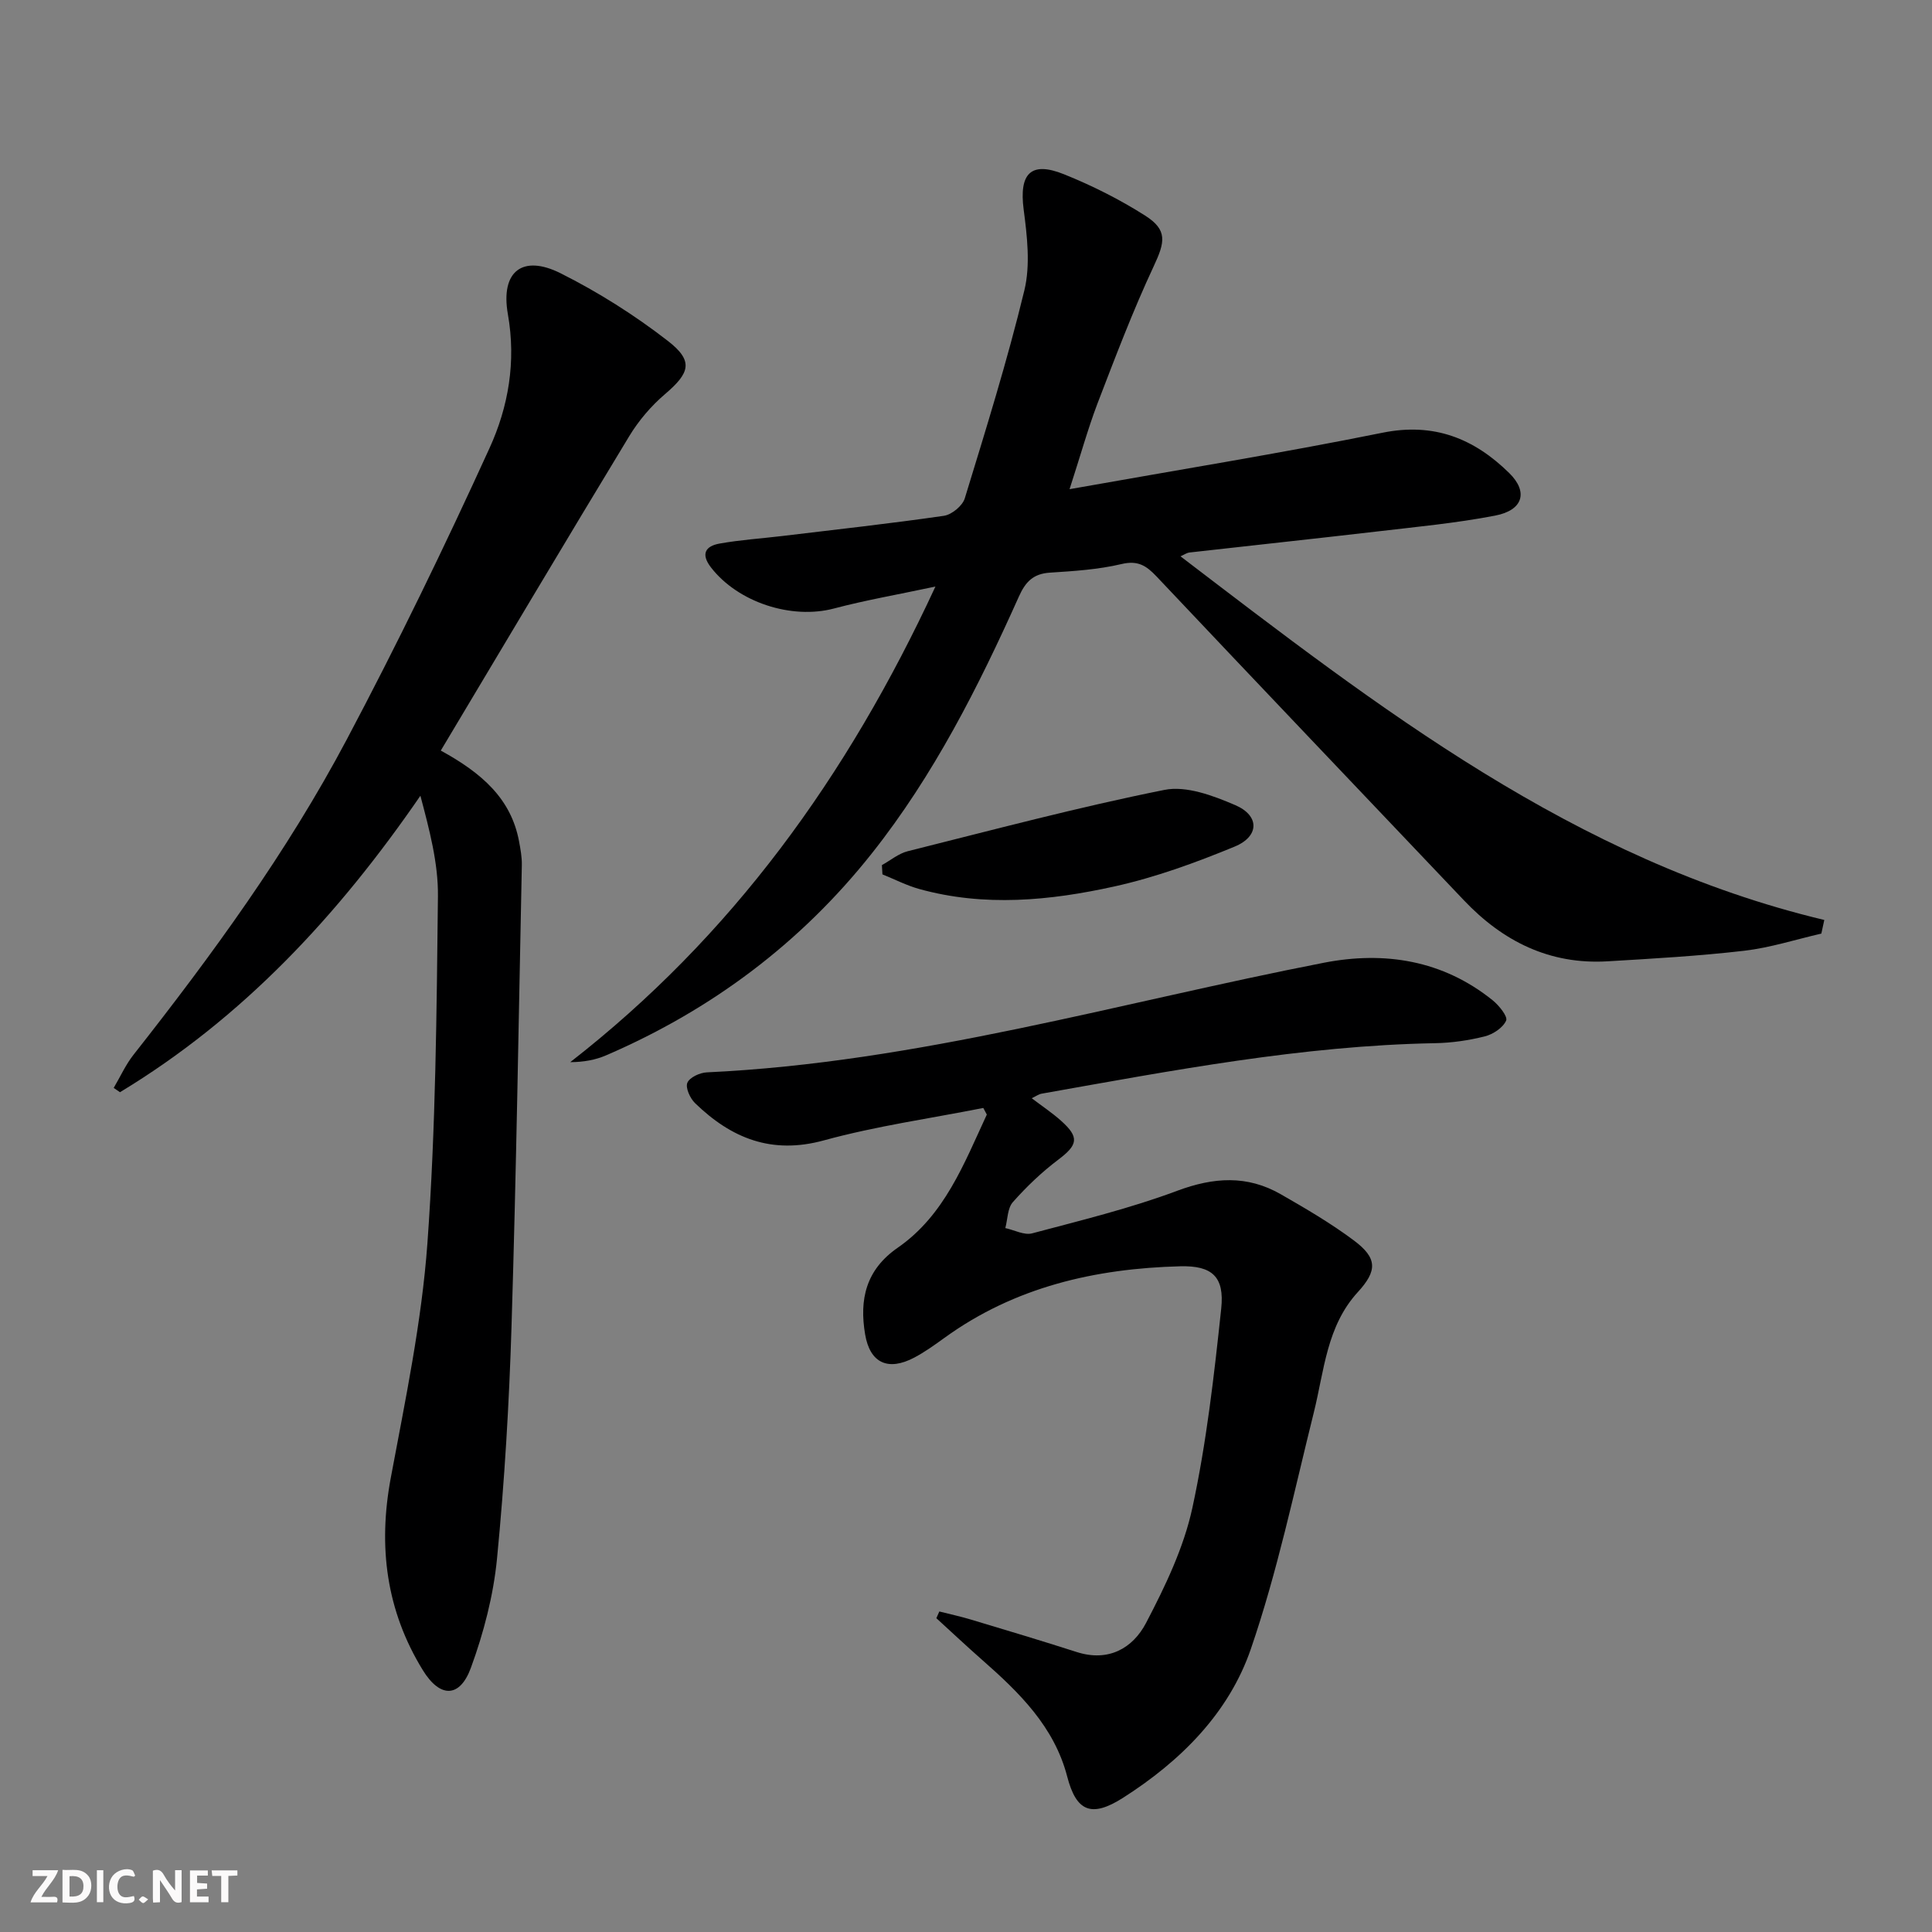 <svg enable-background="new 0 0 400 400" viewBox="0 0 400 400" xmlns="http://www.w3.org/2000/svg"><rect x="0" y="0" width="400" height="400" fill="#808080" stroke="none"/><g fill="#fbfafa"><path d="m37.59 393.81c-.92.31-1.52.05-2-.78-.7-1.2-1.52-2.34-2.47-3.78v4.59c-.55.03-.95.05-1.41.07-.03-.37-.06-.64-.06-.91 0-1.91 0-3.81 0-5.7 1.13-.41 1.77-.03 2.29.91.62 1.11 1.38 2.14 2.31 3.19v-4.2h1.35v6.61z"/><path d="m12.94 393.88v-6.75c1.9.19 3.93-.54 5.37 1.29.8 1.01.78 2.88.03 3.97-1.37 1.97-3.4 1.51-5.4 1.49m1.45-1.22c2.04.12 2.92-.58 2.89-2.21-.03-1.51-.98-2.19-2.89-2z"/><path d="m11.81 393.87h-5.49c.68-2.18 2.47-3.48 3.51-5.45h-3.08v-1.21h5.29c-.71 2.13-2.44 3.48-3.47 5.51.86 0 1.63.04 2.39-.01.79-.05 1.14.21.85 1.16"/><path d="m39.33 393.86v-6.61h3.7v1.07h-2.22v1.52c.68.04 1.34.09 2.07.13v1.07c-.72.05-1.38.09-2.1.14v1.48h2.4v1.19h-3.85z"/><path d="m27.71 388.56c-1.15-.3-2.46-.61-3.1.64-.37.73-.41 1.93-.06 2.67.63 1.35 1.99.93 3.17.68.35.94-.01 1.32-.93 1.46-1.62.25-3.05-.27-3.76-1.48-.73-1.25-.6-3.03.31-4.17.88-1.11 2.71-1.7 4-1.16.32.13.44.74.65 1.12-.1.08-.19.16-.28.24"/><path d="m49.15 387.24v1.07c-.59.02-1.17.05-1.87.08v5.44h-1.48v-5.44h-1.85c-.05-.4-.08-.73-.13-1.15z"/><path d="m20.06 387.21h1.33v6.62h-1.33z"/><path d="m30.68 393.25c-.49.38-.8.79-1.05.76-.32-.05-.6-.45-.9-.7.26-.24.51-.64.8-.67.29-.04.62.3 1.15.61"/></g><path d="m221.44 101.28c22.46-4 43.71-7.43 64.8-11.69 10.68-2.16 18.97 1.22 26.23 8.35 3.98 3.91 2.87 7.7-2.91 8.81-8.13 1.57-16.41 2.34-24.65 3.31-12.87 1.5-25.76 2.87-38.64 4.33-.58.07-1.13.47-1.86.79 41.03 31.32 81.57 62.94 133.29 75.29-.2.94-.4 1.88-.61 2.82-5.31 1.22-10.56 2.92-15.94 3.55-9.4 1.09-18.87 1.63-28.33 2.19-11.97.71-21.66-4.12-29.75-12.65-21.21-22.34-42.48-44.64-63.63-67.04-2.12-2.24-3.86-3.36-7.24-2.56-4.81 1.14-9.85 1.46-14.82 1.78-3.46.22-5.07 1.9-6.44 4.97-8.38 18.7-17.62 36.98-30.4 53.11-14.73 18.6-33.24 32.45-55.04 41.85-2.2.95-4.61 1.4-7.44 1.42 33.41-26.02 57.33-59.01 75.61-98.47-7.94 1.69-14.54 2.83-20.99 4.54-8.78 2.33-19.87-1.25-25.48-8.5-2.16-2.8-1.14-4.42 1.78-4.94 4.24-.76 8.56-1.04 12.84-1.55 11.21-1.35 22.44-2.58 33.61-4.2 1.63-.24 3.85-2.07 4.32-3.62 4.37-14.27 8.82-28.54 12.33-43.04 1.28-5.28.58-11.22-.14-16.74-.97-7.43 1.44-10.09 8.35-7.31 5.82 2.34 11.52 5.2 16.8 8.56 4.69 2.98 4.11 5.49 1.78 10.47-4.35 9.3-8 18.94-11.69 28.54-1.98 5.24-3.48 10.67-5.74 17.63z" fill="#000001"/><path d="m213.61 227.38c2.2 1.67 4.26 3.04 6.09 4.68 3.83 3.42 3.45 4.99-.61 8.05-3.41 2.57-6.56 5.58-9.39 8.78-1.12 1.26-1.07 3.55-1.56 5.37 1.86.4 3.92 1.53 5.56 1.09 10.07-2.68 20.26-5.16 30-8.8 7.57-2.83 14.51-3.29 21.48.71 5.18 2.97 10.38 6.01 15.15 9.58 4.88 3.65 4.83 6.27.79 10.68-6.46 7.05-6.95 16.24-9.1 24.88-4.08 16.39-7.56 33.02-13.03 48.96-4.57 13.34-14.59 23.29-26.53 30.89-6.52 4.14-9.63 2.78-11.5-4.41-2.69-10.37-9.94-17.43-17.62-24.18-3.21-2.82-6.32-5.75-9.48-8.63.21-.46.42-.92.62-1.39 2.2.56 4.42 1.03 6.59 1.69 7.3 2.19 14.61 4.38 21.87 6.71 6.57 2.1 11.6-.8 14.34-6.03 3.96-7.57 7.8-15.56 9.59-23.83 2.93-13.55 4.5-27.43 5.97-41.25.7-6.58-1.86-8.93-8.48-8.76-17.58.46-34.24 4.26-48.81 14.81-2.02 1.46-4.06 2.93-6.25 4.09-5.42 2.86-9.19 1.16-10.19-4.83-1.2-7.15.11-13.31 6.75-17.91 9.73-6.74 13.74-17.44 18.45-27.57-.24-.46-.49-.91-.73-1.37-11.01 2.18-22.2 3.75-32.99 6.71-10.86 2.98-19.2-.45-26.69-7.71-1.03-1-2.02-3.18-1.59-4.21.46-1.12 2.59-2.1 4.04-2.16 43.58-2.03 85.3-14.43 127.77-22.7 12.51-2.43 24.6-.54 34.92 7.78 1.31 1.06 3.16 3.35 2.79 4.2-.66 1.49-2.71 2.84-4.42 3.27-3.35.84-6.86 1.35-10.32 1.41-27.52.51-54.44 5.67-81.41 10.45-.62.1-1.17.52-2.07.95z" fill="#000001"/><path d="m91.26 155.4c8.56 4.68 14.55 9.99 16.2 18.77.3 1.62.61 3.28.58 4.91-.65 31.79-1.15 63.58-2.13 95.35-.49 16.11-1.45 32.24-3.01 48.28-.75 7.65-2.76 15.36-5.41 22.6-2.3 6.27-6.4 6.26-9.95.48-7.57-12.31-9.29-25.57-6.64-39.78 3.01-16.12 6.41-32.3 7.59-48.6 1.73-23.88 1.91-47.88 2.18-71.83.08-6.9-1.78-13.83-3.63-20.83-17.06 24.81-36.78 46.01-62.2 61.38-.43-.3-.87-.59-1.3-.89 1.36-2.3 2.47-4.79 4.1-6.86 16.29-20.69 31.8-41.96 44.14-65.25 10.49-19.79 20.28-39.97 29.57-60.35 3.9-8.54 5.54-17.89 3.8-27.73-1.56-8.88 3.04-12.42 10.92-8.47 7.8 3.91 15.31 8.66 22.2 14 5.39 4.18 4.56 6.63-.6 11.03-2.86 2.44-5.44 5.47-7.39 8.69-13.01 21.45-25.82 43.03-39.02 65.1z" fill="#000001"/><path d="m182.59 179.11c1.78-.98 3.46-2.41 5.37-2.88 17.66-4.42 35.28-9.12 53.12-12.69 4.53-.91 10.1 1.19 14.66 3.15 5.07 2.17 5.03 6.47-.12 8.59-8.07 3.33-16.4 6.37-24.9 8.25-13.34 2.95-26.93 4.27-40.43.52-2.61-.73-5.06-2-7.59-3.02-.04-.65-.07-1.28-.11-1.92z" fill="#000001"/></svg>
